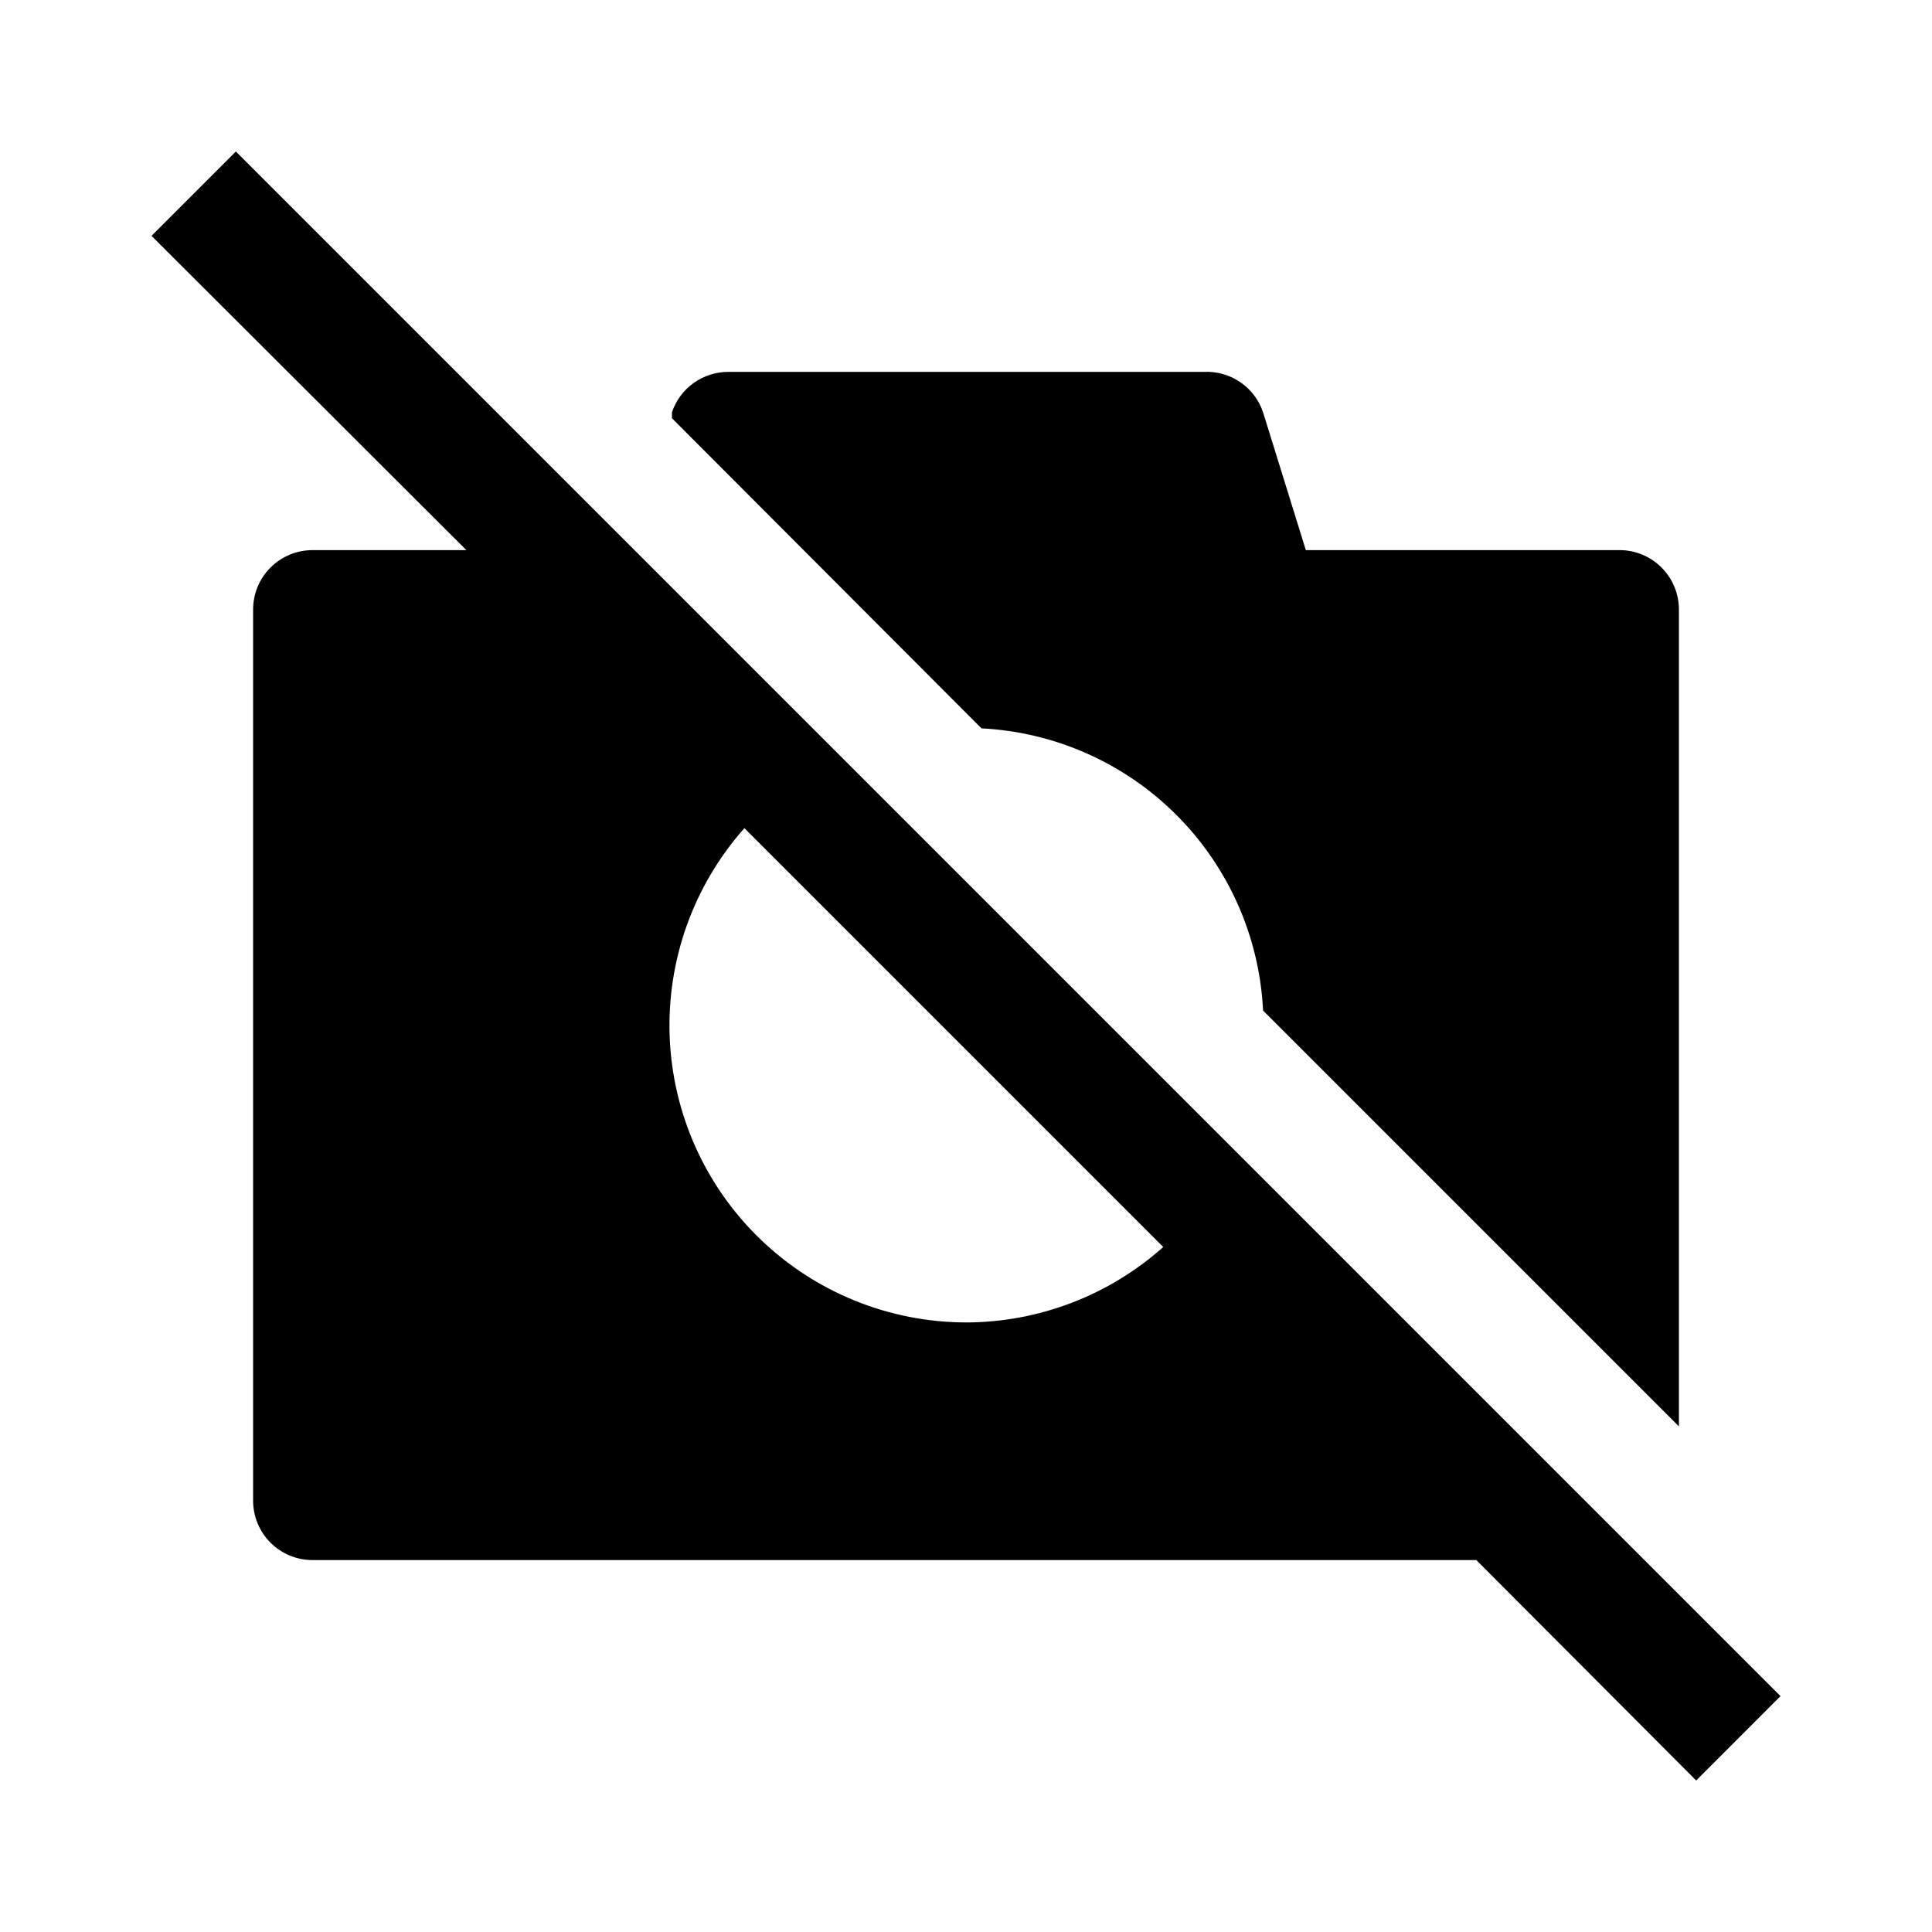 <?xml version="1.0" encoding="UTF-8"?>
<!-- Uploaded to: ICON Repo, www.iconrepo.com, Generator: ICON Repo Mixer Tools -->
<svg fill="#000000" width="800px" height="800px" version="1.1" viewBox="144 144 512 512" xmlns="http://www.w3.org/2000/svg">
 <g>
  <path d="m478.72 411.8 110.21 110.21v-216.48c0-4.176-1.656-8.18-4.609-11.133s-6.957-4.613-11.133-4.613h-83.129l-11.336-36.523c-1.094-3.262-3.227-6.07-6.07-8.004-2.844-1.934-6.242-2.883-9.672-2.703h-125.95c-3.301-0.008-6.523 1.02-9.207 2.941s-4.695 4.637-5.75 7.766v1.574l82.027 82.184c19.496 0.992 37.93 9.191 51.719 23.012 13.793 13.82 21.957 32.27 22.906 51.77z"/>
  <path d="m615.85 593.49-409.34-409.34-22.355 22.355 83.441 83.285h-40.777c-4.176 0-8.18 1.66-11.133 4.613-2.949 2.953-4.609 6.957-4.609 11.133v236.16c0 4.176 1.66 8.18 4.609 11.133 2.953 2.953 6.957 4.609 11.133 4.609h308.43l58.254 58.41zm-215.85-99.031c-20.324-0.035-39.848-7.93-54.484-22.031-14.637-14.102-23.25-33.316-24.043-53.625-0.789-20.309 6.305-40.137 19.801-55.332l111 111c-14.387 12.84-32.988 19.957-52.27 19.992z"/>
 </g>
</svg>